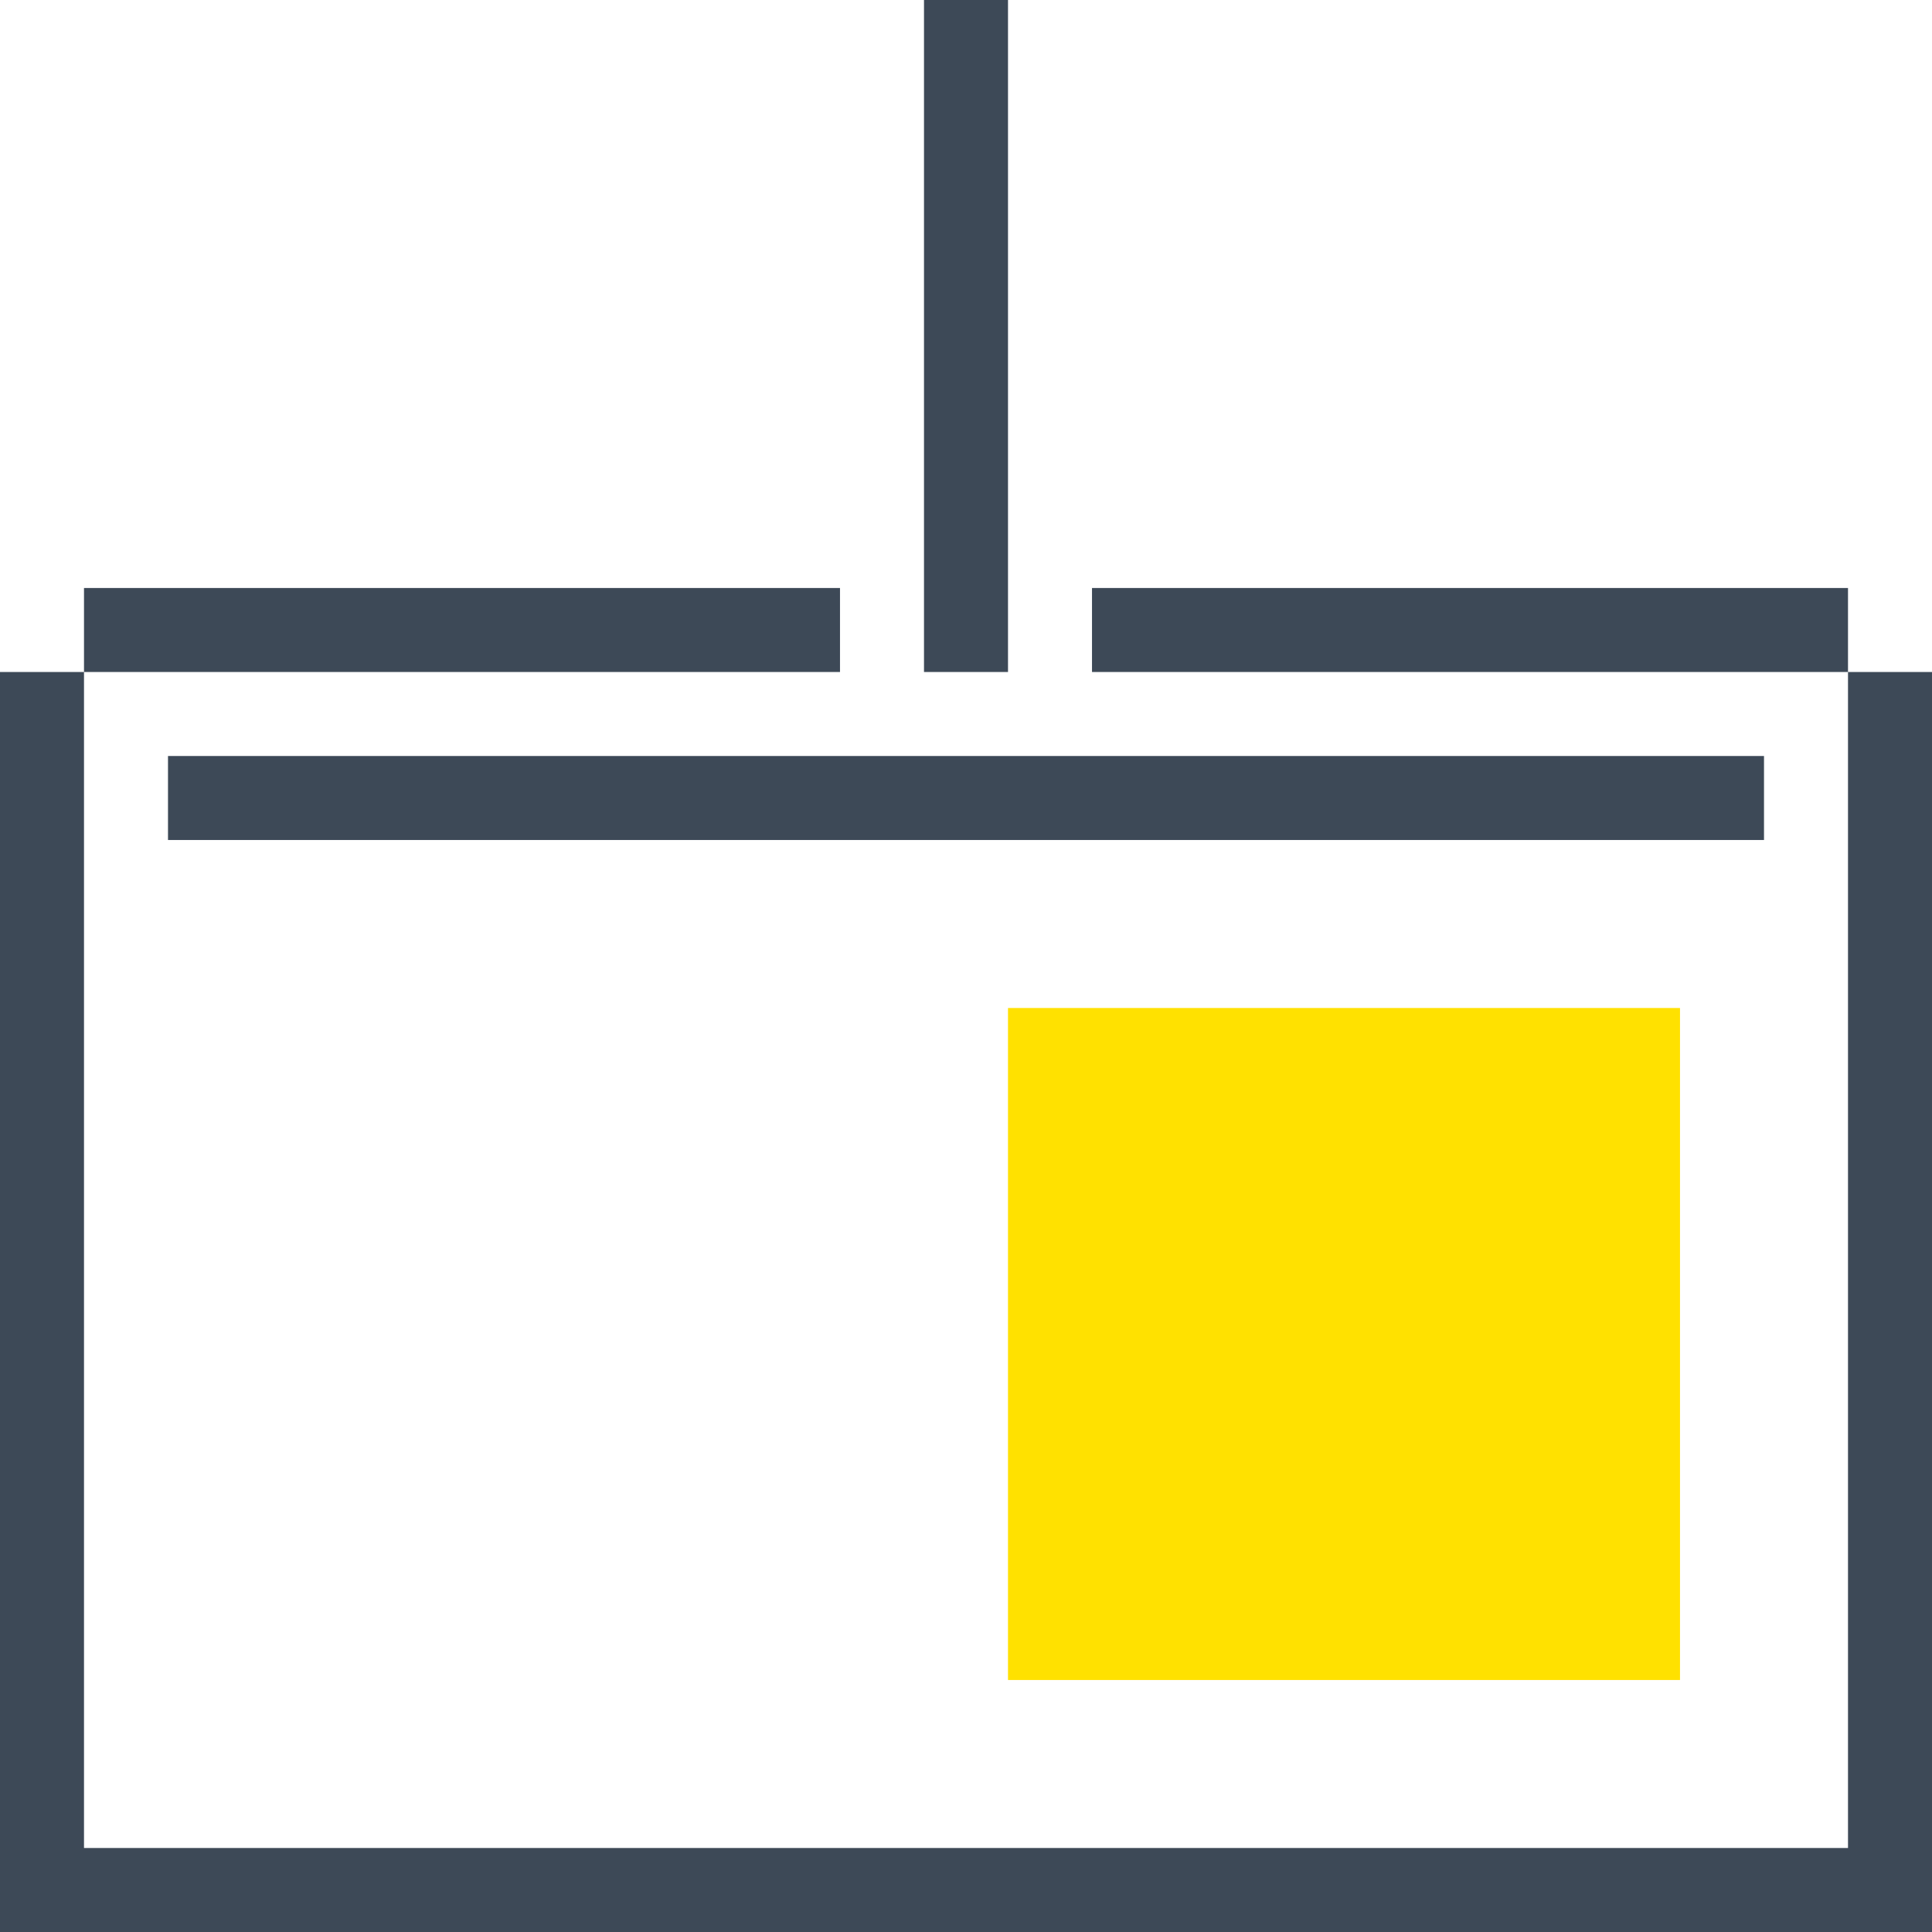 <svg xmlns="http://www.w3.org/2000/svg" width="23" height="23" fill="none"><path fill="#3D4957" d="M23 8v14h-1V8zM1 8v14H0V8zm9 0H1V7h9zm12 0h-9V7h9zm-1 2H2V9h19zM12 0v8h-1V0zm11 23H0v-1h23z"/><path fill="#FFE100" d="M12 20v-8h8v8z"/></svg>